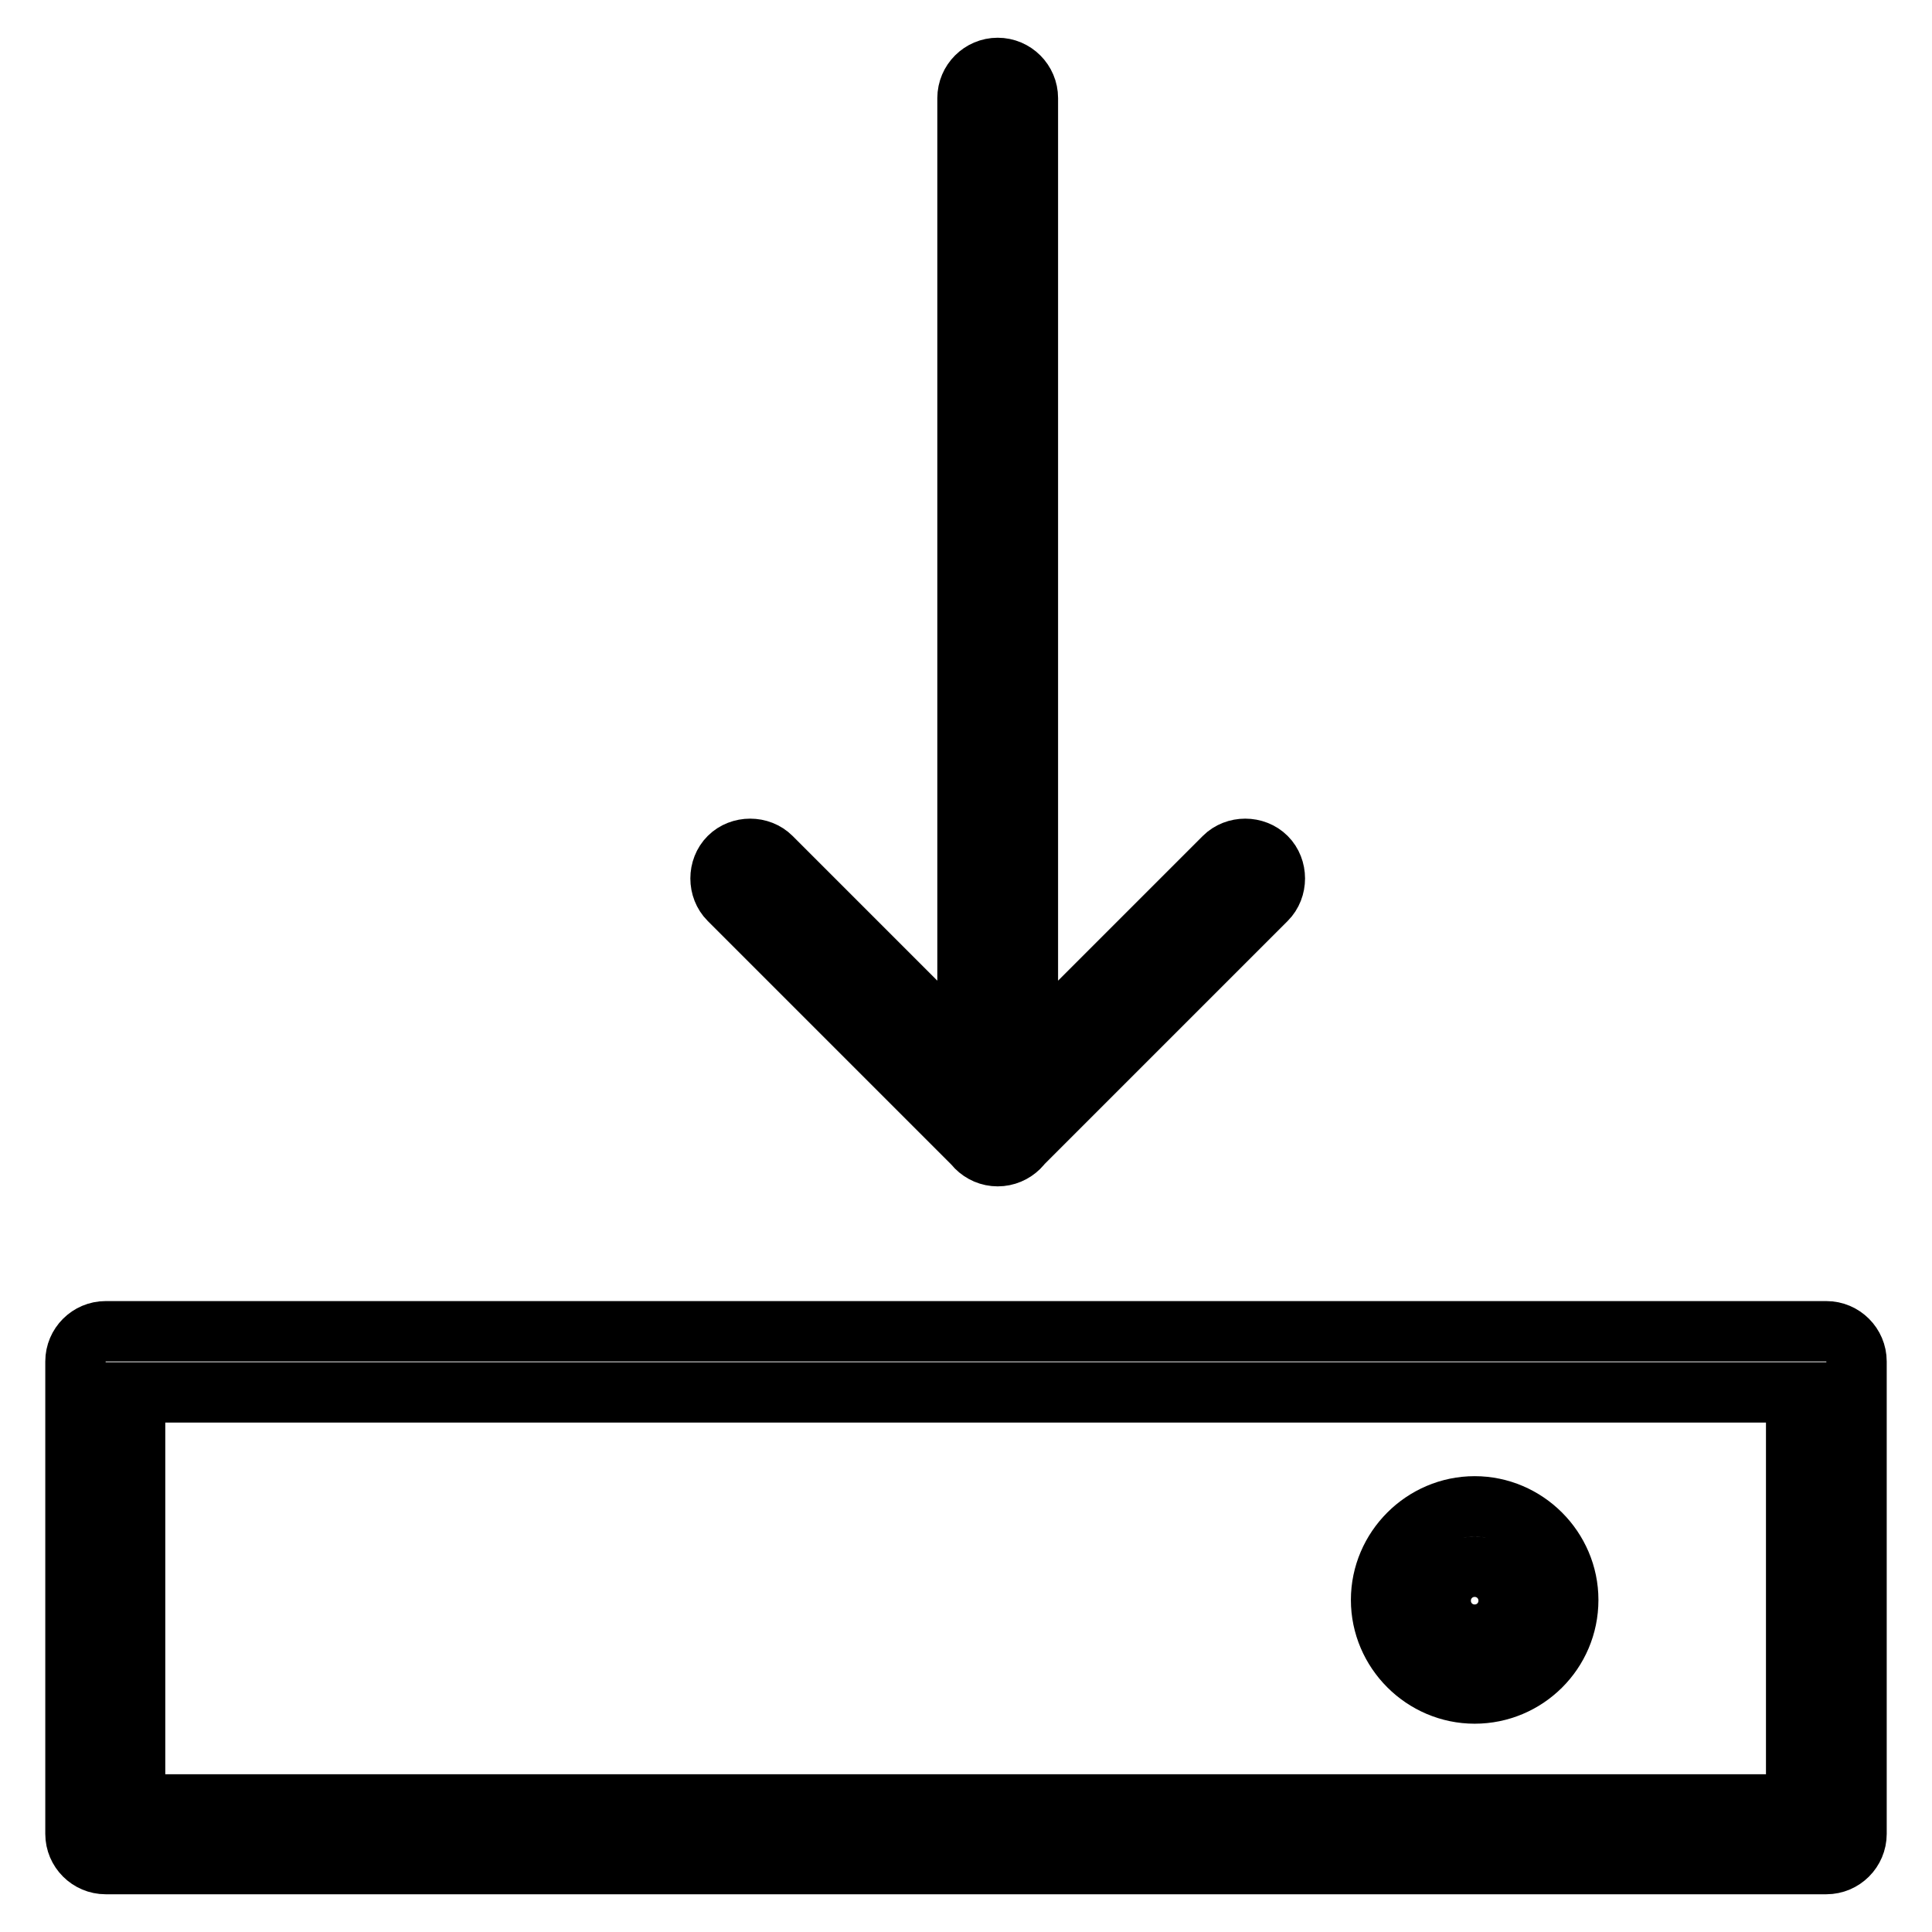 <?xml version="1.0" encoding="utf-8"?>
<!-- Svg Vector Icons : http://www.onlinewebfonts.com/icon -->
<!DOCTYPE svg PUBLIC "-//W3C//DTD SVG 1.1//EN" "http://www.w3.org/Graphics/SVG/1.1/DTD/svg11.dtd">
<svg version="1.1" xmlns="http://www.w3.org/2000/svg" xmlns:xlink="http://www.w3.org/1999/xlink" x="0px" y="0px" viewBox="0 0 256 256" enable-background="new 0 0 256 256" xml:space="preserve">
<g> <path stroke-width="8" fill-opacity="0" stroke="#000000"  d="M132.2,153.2c-2.2,0-4-1.8-4-4V13c0-2.2,1.8-4,4-4c2.2,0,4,1.8,4,4v136.3 C136.2,151.4,134.4,153.2,132.2,153.2z M132.2,153.2c-1,0-2-0.4-2.8-1.2l-32.8-32.8c-1.5-1.5-1.5-4.1,0-5.6c1.5-1.5,4.1-1.5,5.6,0 l30,30l30-30c1.5-1.5,4.1-1.5,5.6,0c1.5,1.5,1.5,4.1,0,5.6L135,152C134.3,152.8,133.2,153.2,132.2,153.2L132.2,153.2z M242,247H14 c-2.2,0-4-1.8-4-4v-62.6c0-2.2,1.8-4,4-4H242c2.2,0,4,1.8,4,4V243C246,245.2,244.2,247,242,247z M17.9,239.1h220.1v-54.6H17.9 V239.1z M195.4,224.4c-6.8,0-12.4-5.6-12.4-12.4c0-6.8,5.6-12.4,12.4-12.4c6.8,0,12.4,5.6,12.4,12.4 C207.8,218.9,202.2,224.4,195.4,224.4z M195.4,207.6c-2.5,0-4.5,2-4.5,4.5c0,2.5,2,4.5,4.5,4.5s4.5-2,4.5-4.5 C199.9,209.6,197.9,207.6,195.4,207.6z"/></g>
</svg>